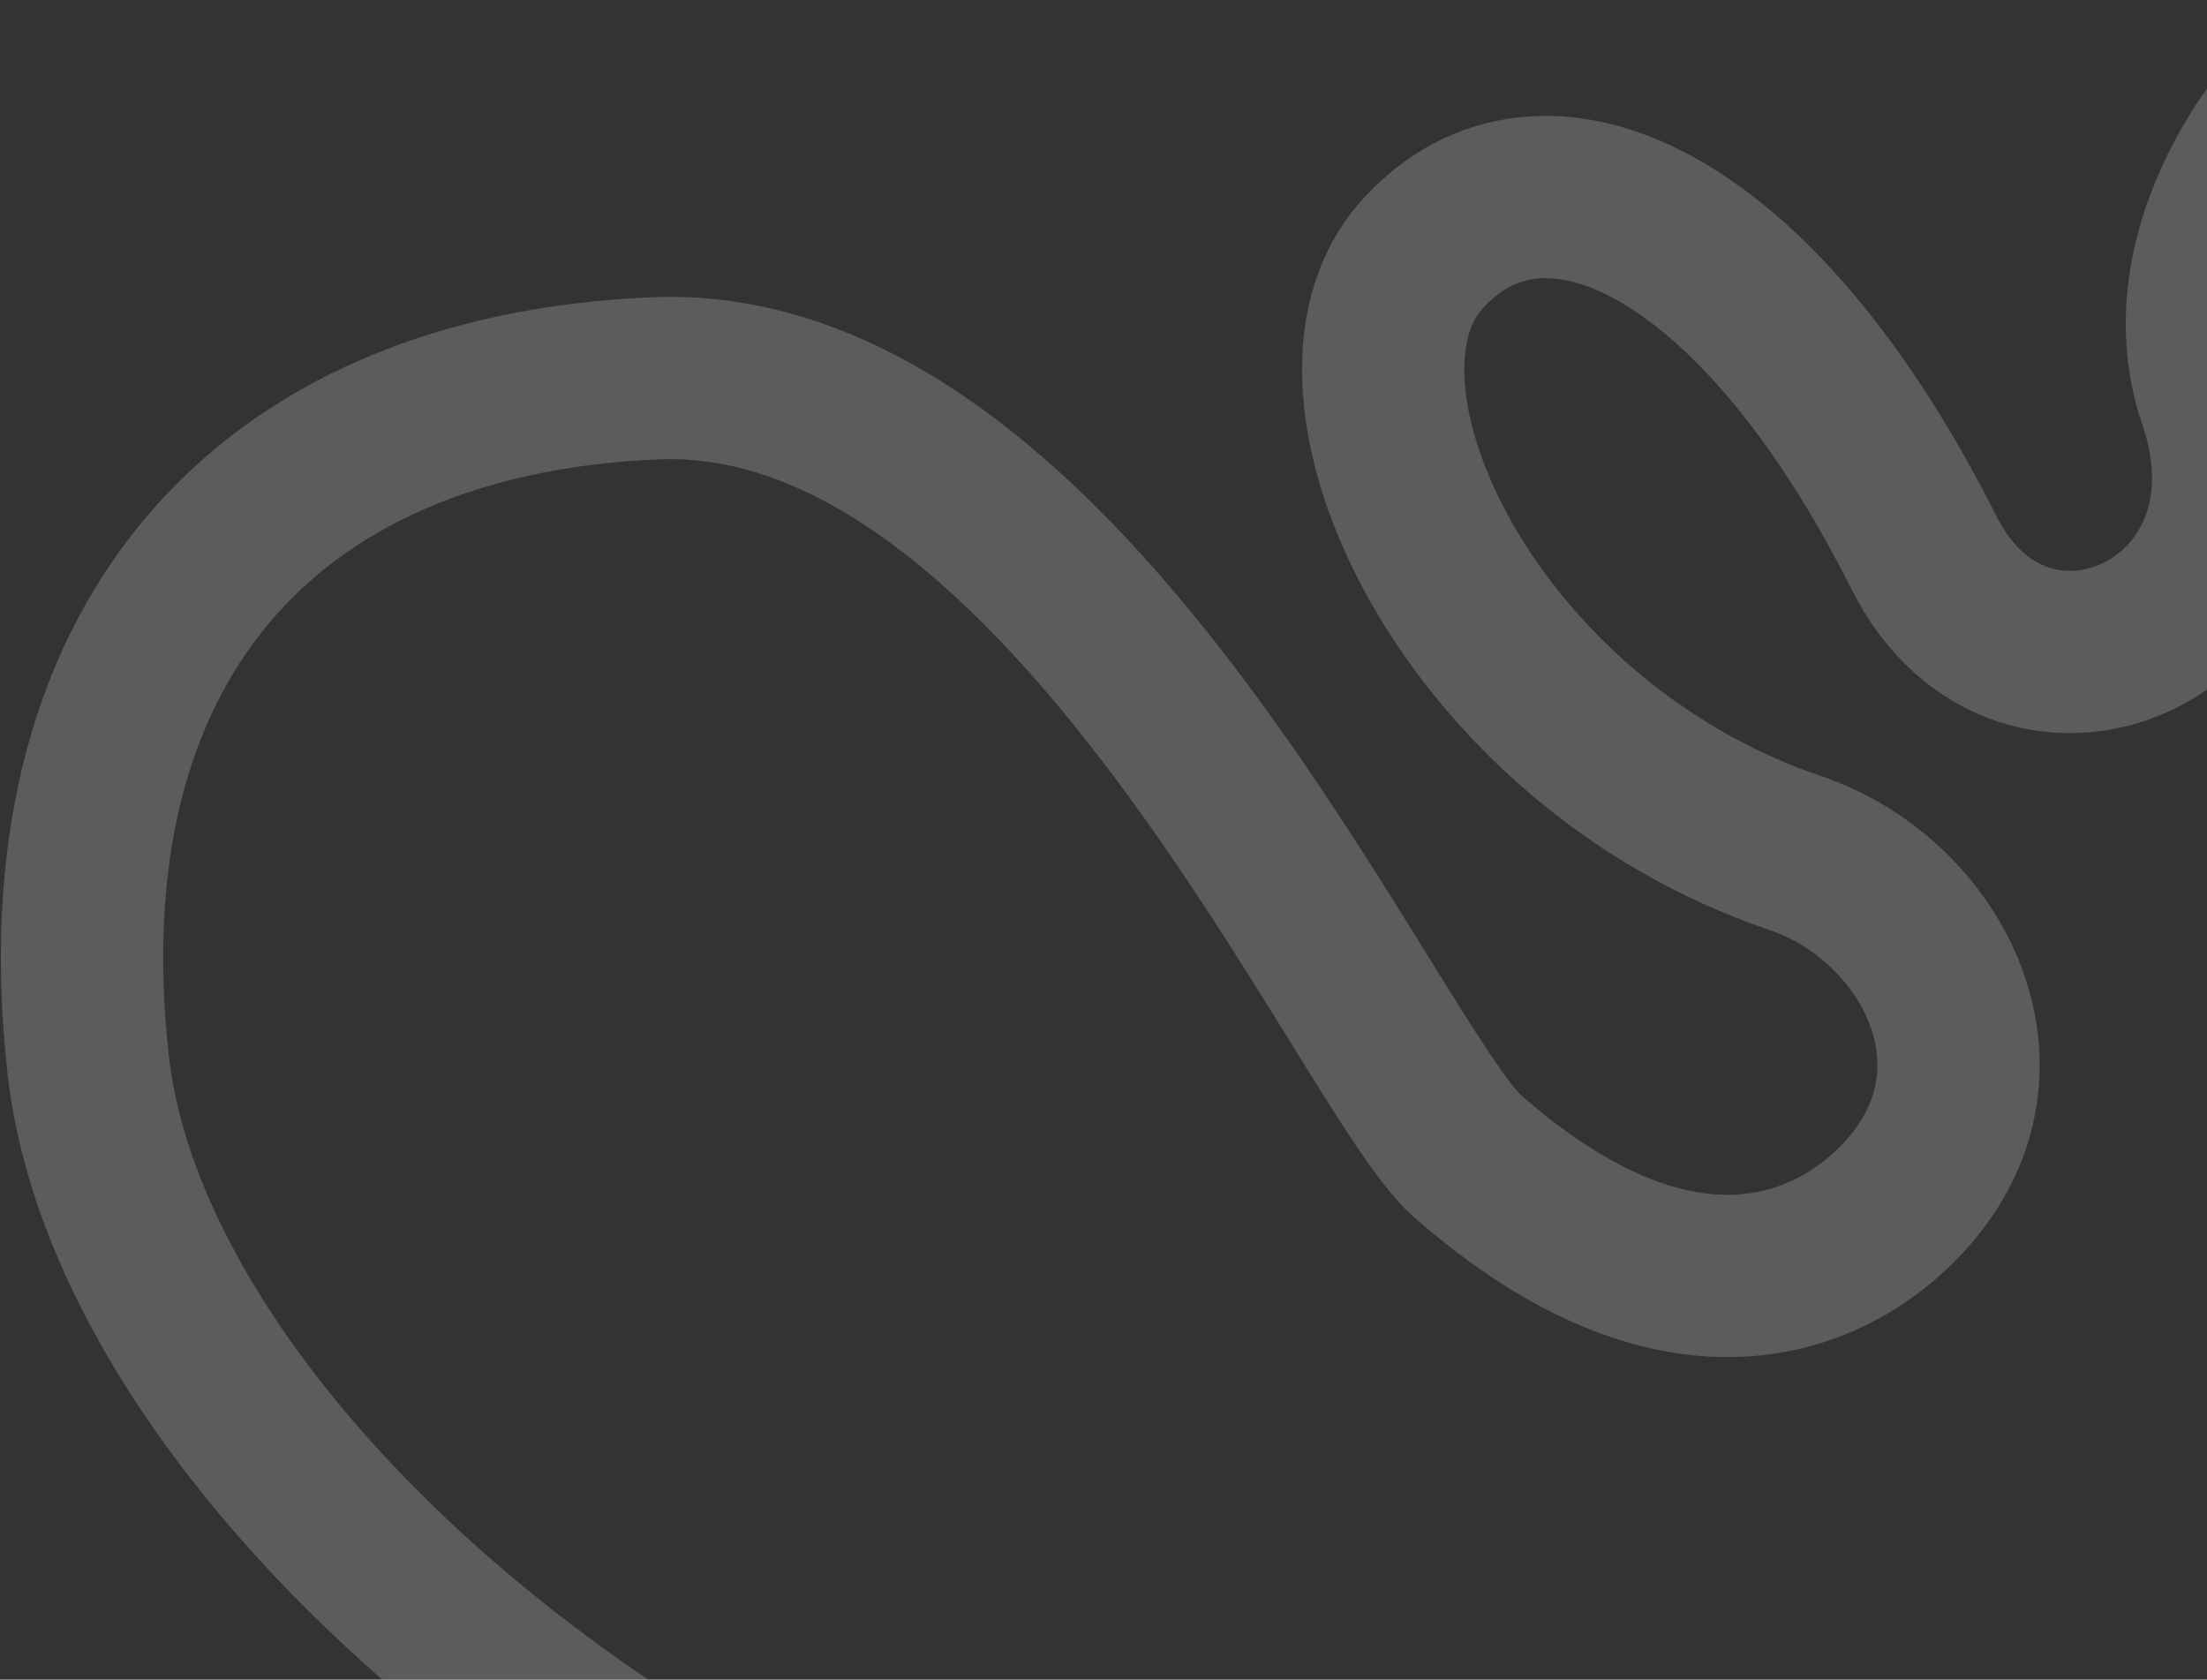 <svg width="1088" height="828" viewBox="0 0 1088 828" fill="none" xmlns="http://www.w3.org/2000/svg">
<rect x="0" y="0" width="1088" height="828" fill="#333333" stroke="none"/>
<path opacity="0.2" d="M1147 40C1138 40 1067.12 118 1094 196.5C1132.8 309.827 997.5 370 948.5 272.5C865.622 107.59 760 59.944 701 125.5C642 191.055 724 366.078 885 420.5C956 444.5 1001 536 929 599.5C899.007 625.951 828 661.5 723.5 570C675.085 527.608 526.5 178 323 186.5C127.885 194.65 20.5 320.5 43.5 525C56.246 638.33 155.745 765.912 298 861.706" stroke="white" stroke-width="80"/>
</svg>

